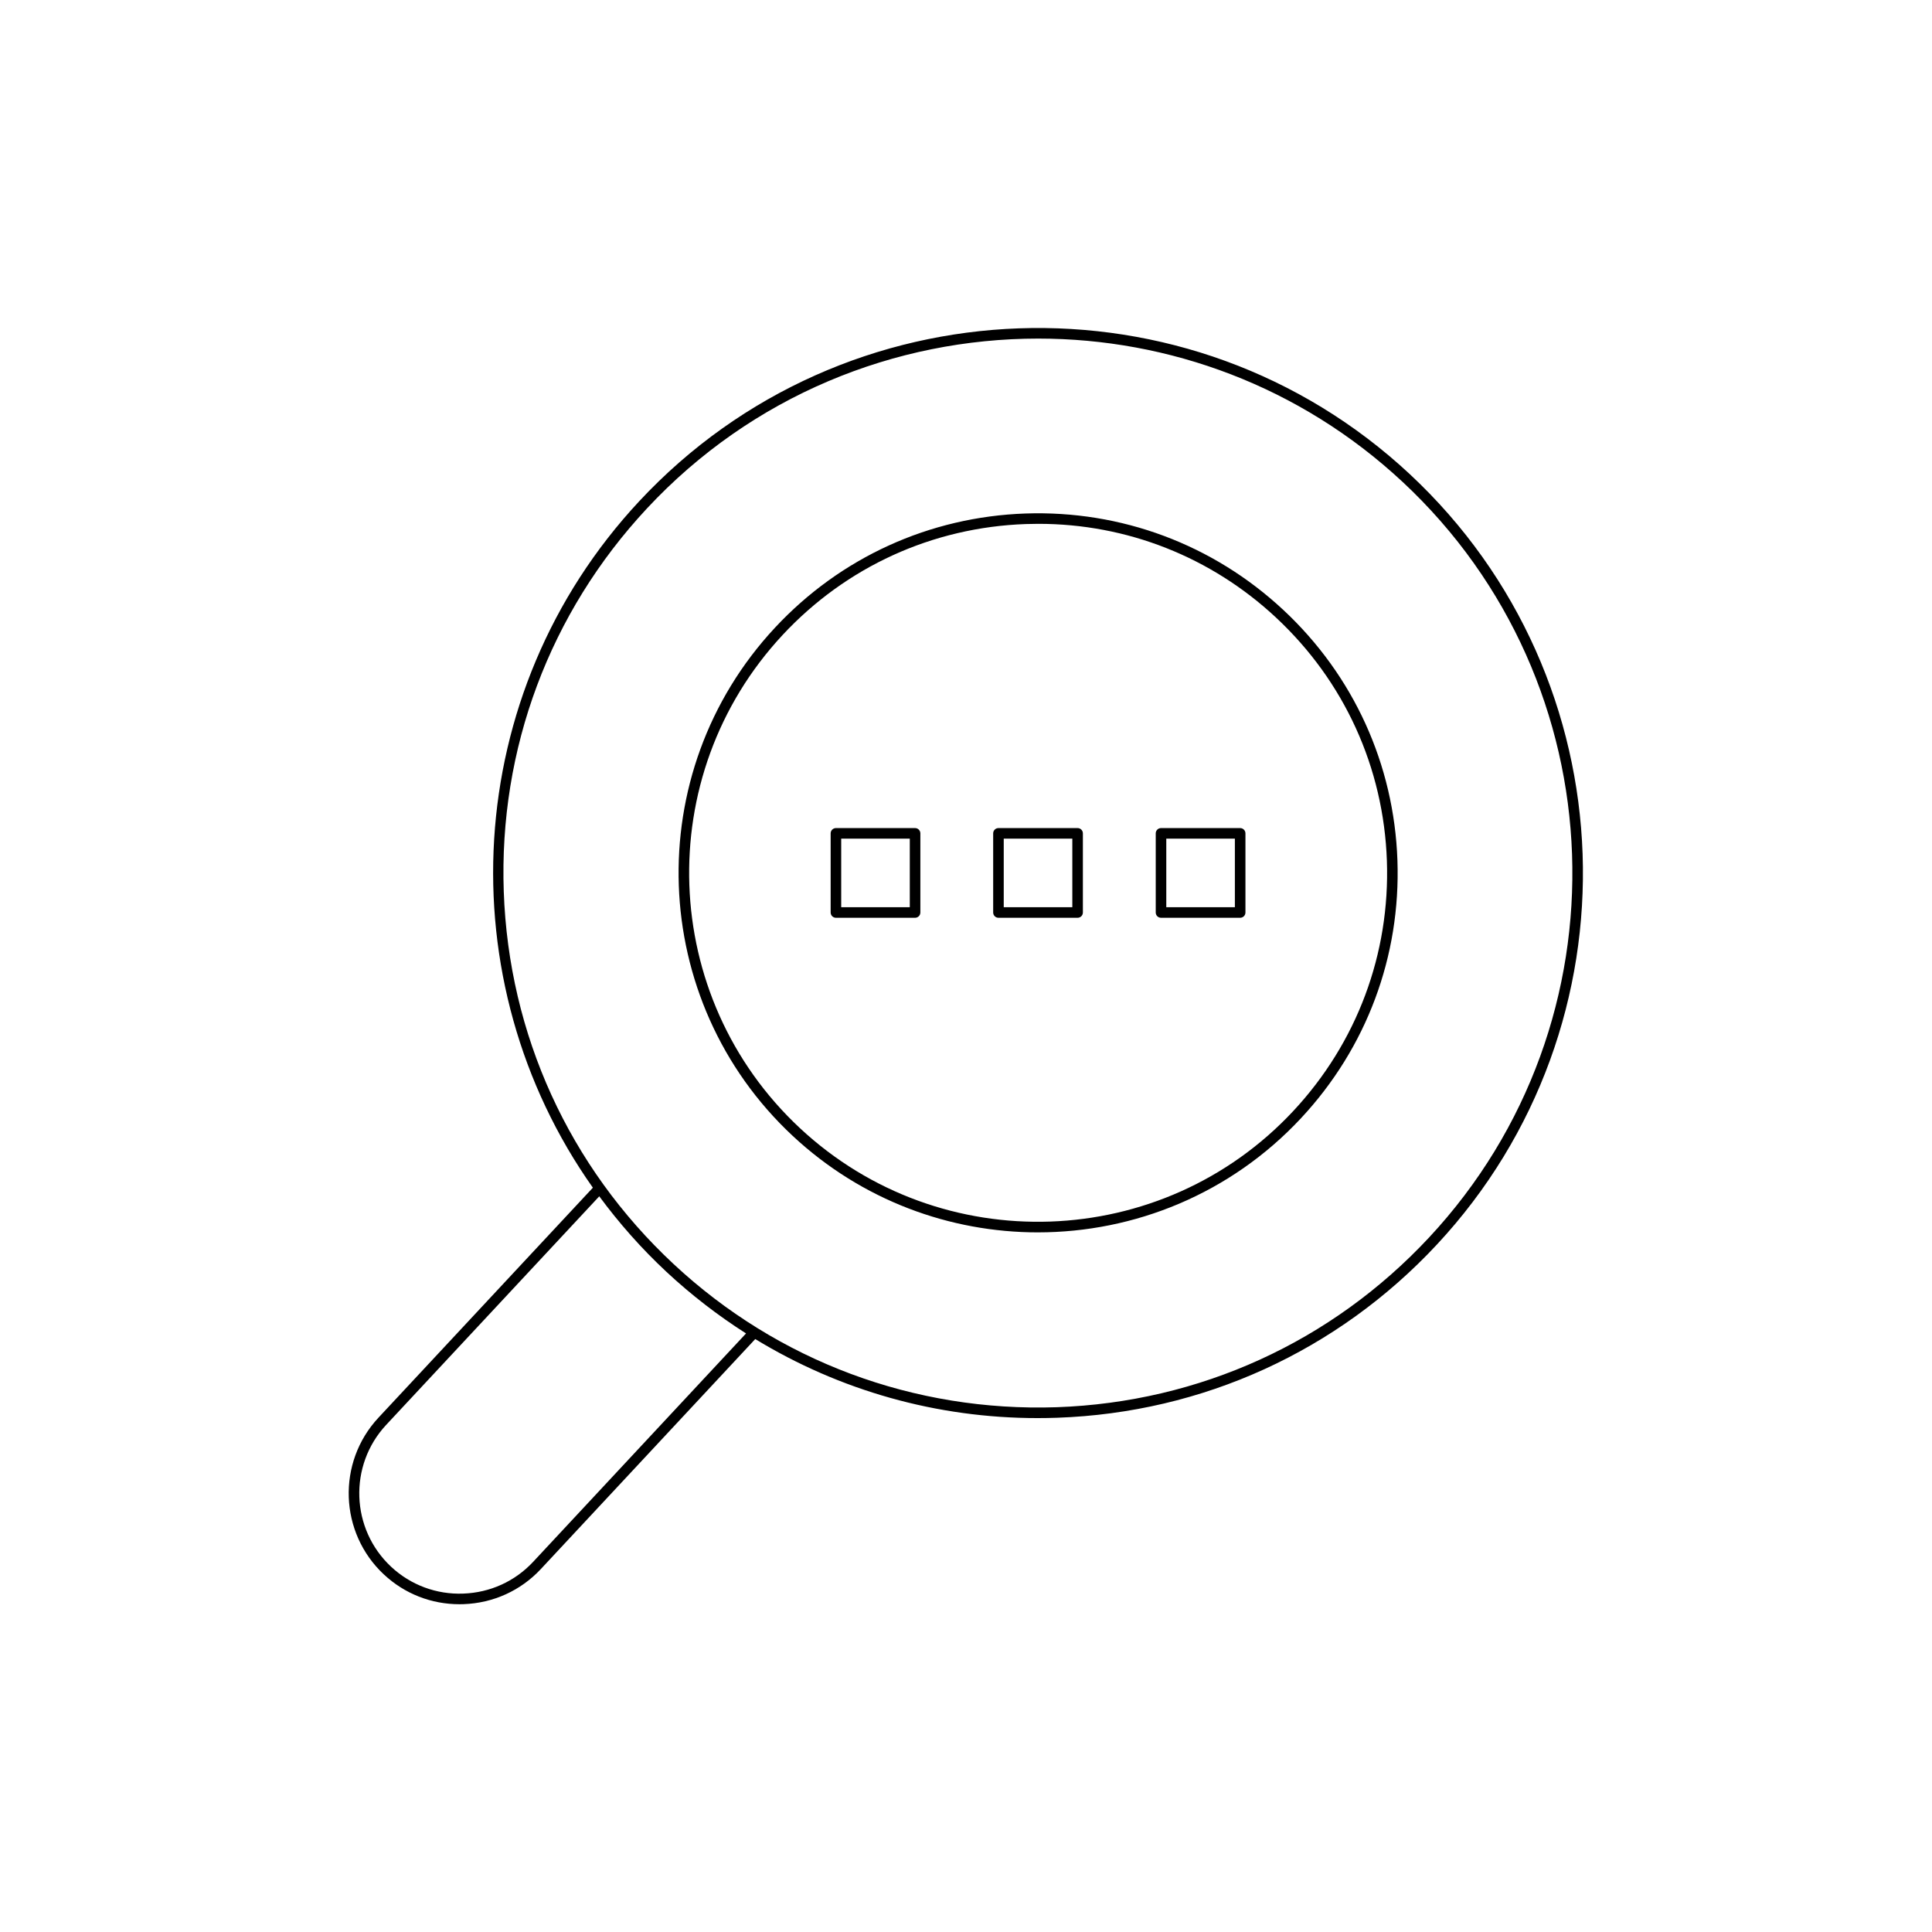 <?xml version="1.0" encoding="UTF-8"?>
<!-- Uploaded to: SVG Repo, www.svgrepo.com, Generator: SVG Repo Mixer Tools -->
<svg fill="#000000" width="800px" height="800px" version="1.1" viewBox="144 144 512 512" xmlns="http://www.w3.org/2000/svg">
 <g>
  <path d="m419.06 470.59c25.531 0 51-10.168 69.738-30.273 17.363-18.621 26.426-42.887 25.535-68.328-0.891-25.441-11.637-49.012-30.258-66.371v0.004c-18.621-17.363-42.934-26.406-68.328-25.539-25.441 0.895-49.016 11.637-66.371 30.262-35.828 38.441-33.707 98.863 4.723 134.7 18.332 17.09 41.672 25.547 64.961 25.547zm-67.641-158.34c16.848-18.074 39.727-28.504 64.426-29.371 1.109-0.039 2.215-0.059 3.324-0.059 23.473 0 45.734 8.754 62.992 24.844v0.004c18.078 16.848 28.508 39.727 29.379 64.418 0.863 24.691-7.938 48.246-24.785 66.32-34.785 37.309-93.438 39.355-130.74 4.586-37.312-34.777-39.367-93.426-4.594-130.74z"/>
  <path d="m245.76 561.27c5.465 5.098 12.535 7.867 20.02 7.867 0.355 0 0.711-0.004 1.066-0.02 7.871-0.277 15.148-3.582 20.484-9.305l56.82-60.949c22.41 13.656 48.098 20.945 74.816 20.945 1.723 0 3.461-0.031 5.191-0.09 38.566-1.352 74.297-17.645 100.61-45.871 54.316-58.27 51.109-149.87-7.156-204.19v-0.004c-58.273-54.32-149.88-51.105-204.2 7.168-47.453 50.902-50.992 127.23-12.293 181.93l-56.824 60.949c-11.059 11.867-10.398 30.516 1.461 41.57zm31.742-180.97c-1.328-37.82 12.152-73.895 37.957-101.57 27.863-29.891 65.727-45.004 103.68-45.004 34.613 0 69.305 12.574 96.559 37.98v-0.004c57.137 53.273 60.285 143.1 7.023 200.24-25.805 27.68-60.844 43.652-98.664 44.984-37.738 1.273-73.895-12.152-101.57-37.961-27.68-25.805-43.656-60.844-44.984-98.664zm25.309 80.734c5.215 7.066 11.113 13.773 17.762 19.977 6.606 6.156 13.684 11.613 21.137 16.363l-56.426 60.531c-4.828 5.176-11.41 8.164-18.539 8.414-7.047 0.27-13.902-2.269-19.074-7.098-10.738-10.004-11.332-26.879-1.328-37.617z"/>
  <path d="m408.6 387.22h20.977c0.77 0 1.398-0.625 1.398-1.398v-20.973c0-0.773-0.629-1.398-1.398-1.398h-20.977c-0.77 0-1.398 0.625-1.398 1.398v20.973c0 0.773 0.629 1.398 1.398 1.398zm1.402-20.973h18.176v18.176h-18.176z"/>
  <path d="m365.53 387.22h20.977c0.77 0 1.398-0.625 1.398-1.398v-20.973c0-0.773-0.629-1.398-1.398-1.398h-20.977c-0.77 0-1.398 0.625-1.398 1.398v20.973c0 0.773 0.629 1.398 1.398 1.398zm1.398-20.973h18.176v18.176h-18.176z"/>
  <path d="m451.68 387.22h20.977c0.77 0 1.398-0.625 1.398-1.398v-20.973c0-0.773-0.629-1.398-1.398-1.398h-20.977c-0.77 0-1.398 0.625-1.398 1.398v20.973c0 0.773 0.625 1.398 1.398 1.398zm1.398-20.973h18.176v18.176h-18.176z"/>
 </g>
</svg>